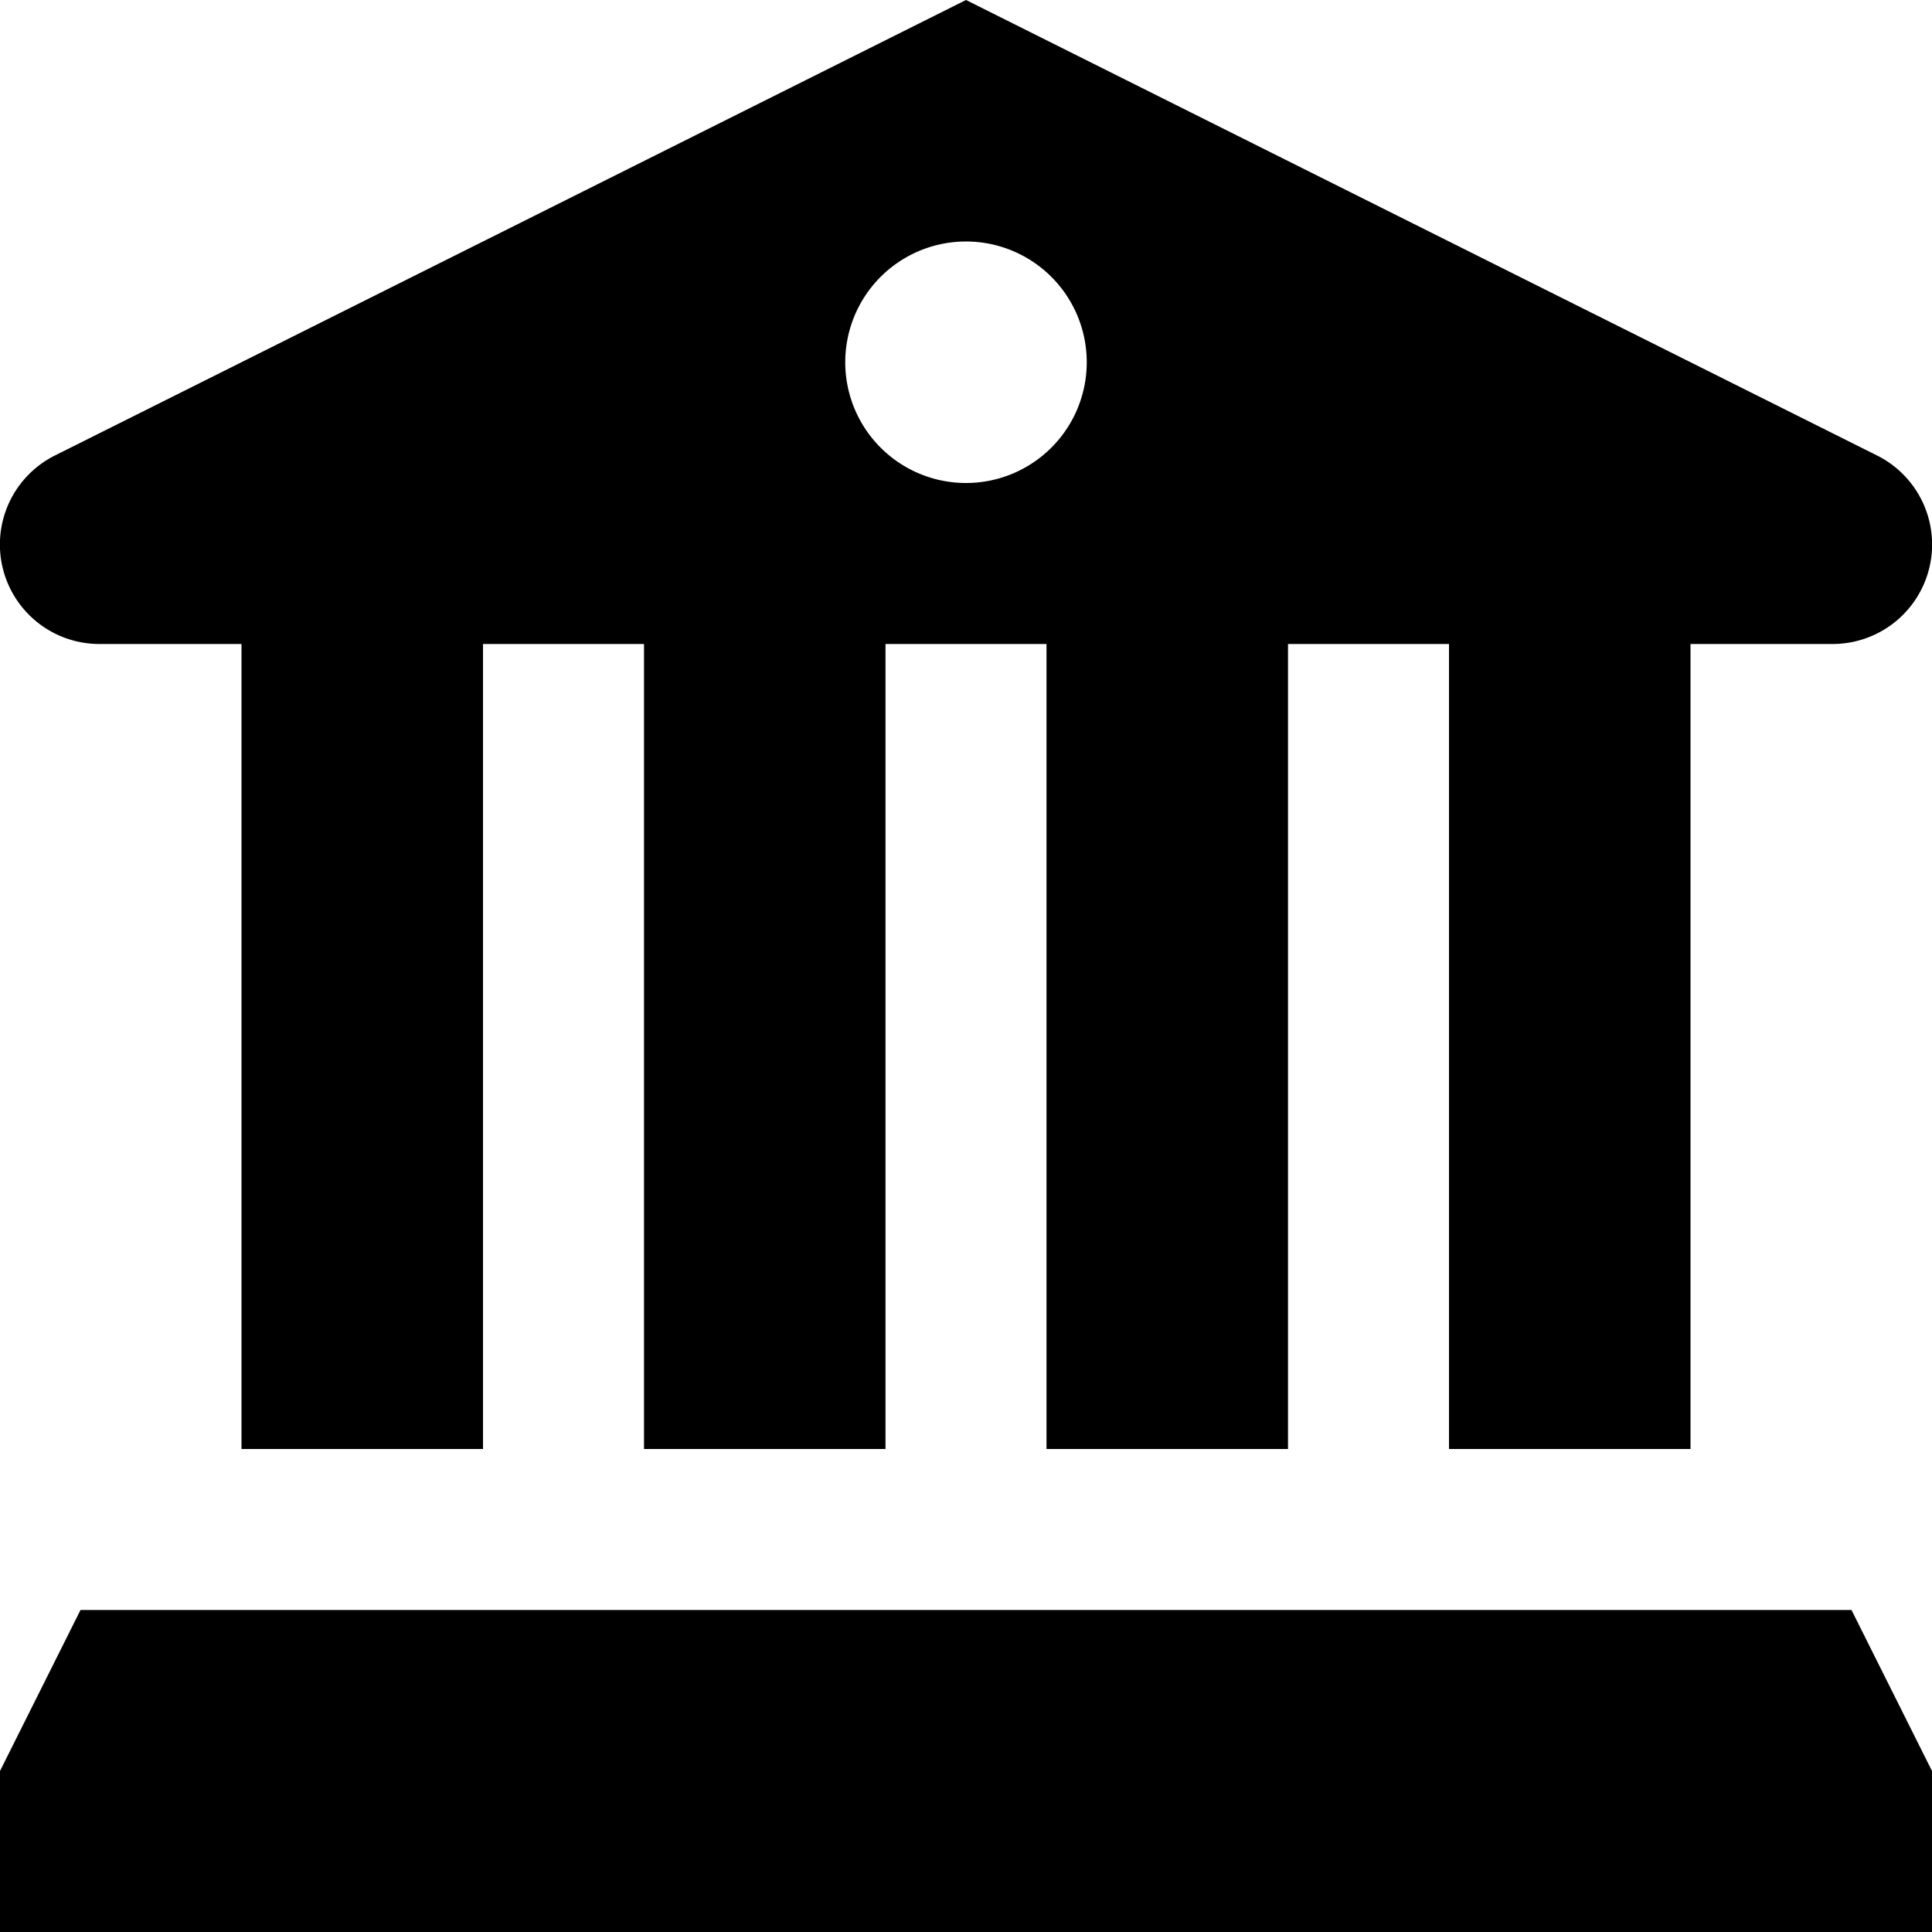<svg xmlns="http://www.w3.org/2000/svg" width="24" height="24" viewBox="0 0 24 24"><title>museum</title><g id="museum"><path id="museum-2" data-name="museum" d="M1,20,0,22v2H24V22l-1-2ZM1.236,8H3V18H6V8H8V18h3V8h2V18h3V8h2V18h3V8h1.764a1.236,1.236,0,0,0,.553-2.342L12,0,.683,5.658A1.236,1.236,0,0,0,1.236,8ZM12,3a1.5,1.5,0,1,1-1.5,1.5A1.5,1.5,0,0,1,12,3Z"/></g></svg>